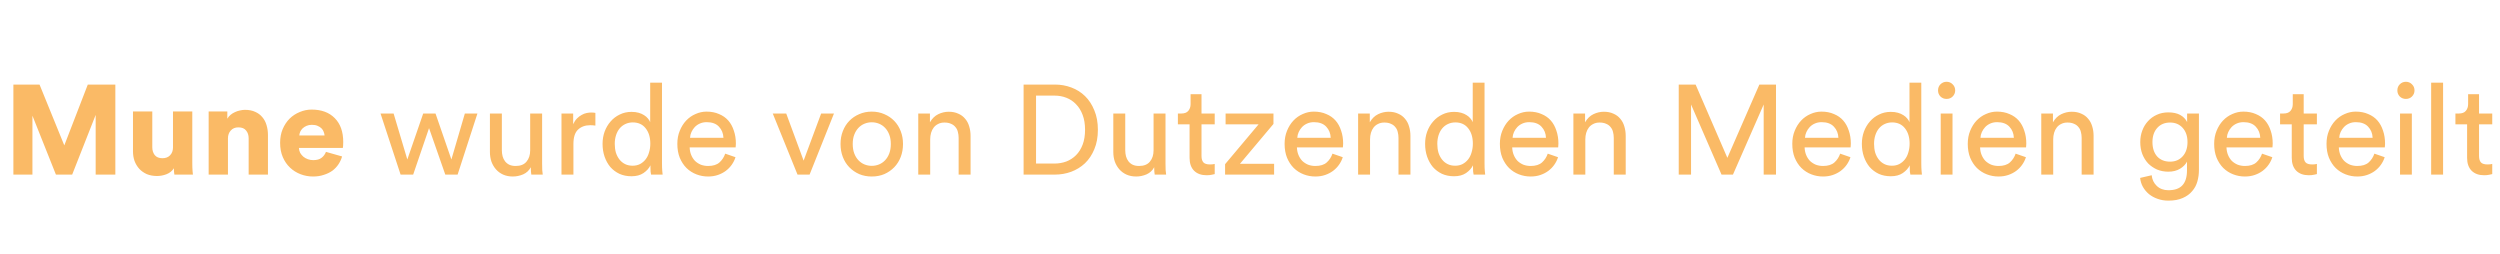 <?xml version="1.0" encoding="utf-8"?>
<svg xmlns="http://www.w3.org/2000/svg" width="315" height="32" viewBox="0 0 315 32" fill="none">
<path d="M12.054 22V14.48L9.094 22H7.046L4.086 14.576V22H1.686V10.656H4.982L8.102 18.32L11.062 10.656H14.534V22H12.054ZM21.973 22C21.951 21.925 21.935 21.803 21.924 21.632C21.914 21.451 21.909 21.307 21.909 21.2C21.695 21.541 21.386 21.792 20.98 21.952C20.586 22.101 20.186 22.176 19.78 22.176C19.3 22.176 18.869 22.096 18.485 21.936C18.111 21.765 17.797 21.541 17.541 21.264C17.285 20.976 17.087 20.645 16.948 20.272C16.82 19.899 16.756 19.499 16.756 19.072V14.048H19.189V18.56C19.189 18.944 19.29 19.269 19.492 19.536C19.706 19.803 20.031 19.936 20.468 19.936C20.874 19.936 21.194 19.813 21.428 19.568C21.674 19.312 21.797 18.981 21.797 18.576V14.048H24.229V20.576C24.229 20.939 24.239 21.253 24.261 21.52C24.282 21.776 24.298 21.936 24.308 22H21.973ZM28.722 22H26.29V14.048H28.642V14.96C28.748 14.768 28.887 14.603 29.058 14.464C29.228 14.325 29.41 14.213 29.602 14.128C29.804 14.032 30.012 13.963 30.226 13.92C30.45 13.867 30.663 13.84 30.866 13.84C31.367 13.84 31.799 13.925 32.162 14.096C32.524 14.256 32.823 14.48 33.058 14.768C33.303 15.056 33.479 15.392 33.586 15.776C33.703 16.16 33.762 16.571 33.762 17.008V22H31.33V17.424C31.33 17.029 31.223 16.704 31.01 16.448C30.807 16.181 30.482 16.048 30.034 16.048C29.628 16.048 29.308 16.181 29.074 16.448C28.839 16.704 28.722 17.035 28.722 17.44V22ZM40.895 17.072C40.884 16.923 40.847 16.768 40.783 16.608C40.729 16.448 40.639 16.304 40.511 16.176C40.383 16.048 40.217 15.941 40.015 15.856C39.823 15.771 39.583 15.728 39.295 15.728C39.039 15.728 38.815 15.771 38.623 15.856C38.431 15.941 38.265 16.048 38.127 16.176C37.999 16.304 37.897 16.448 37.823 16.608C37.759 16.768 37.721 16.923 37.711 17.072H40.895ZM43.103 19.712C43.007 20.053 42.857 20.379 42.655 20.688C42.452 20.997 42.196 21.269 41.887 21.504C41.577 21.728 41.215 21.904 40.799 22.032C40.393 22.171 39.94 22.24 39.439 22.24C38.895 22.24 38.372 22.144 37.871 21.952C37.369 21.76 36.927 21.483 36.543 21.12C36.159 20.757 35.855 20.315 35.631 19.792C35.407 19.269 35.295 18.672 35.295 18C35.295 17.36 35.401 16.784 35.615 16.272C35.839 15.749 36.132 15.307 36.495 14.944C36.868 14.581 37.295 14.304 37.775 14.112C38.255 13.909 38.751 13.808 39.263 13.808C40.5 13.808 41.471 14.165 42.175 14.88C42.889 15.595 43.247 16.597 43.247 17.888C43.247 18.059 43.241 18.224 43.231 18.384C43.22 18.533 43.209 18.619 43.199 18.64H37.663C37.673 18.864 37.727 19.072 37.823 19.264C37.929 19.445 38.063 19.605 38.223 19.744C38.393 19.883 38.585 19.989 38.799 20.064C39.012 20.139 39.236 20.176 39.471 20.176C39.919 20.176 40.265 20.08 40.511 19.888C40.767 19.696 40.953 19.445 41.071 19.136L43.103 19.712ZM54.875 14.304L56.875 20.096L58.571 14.304H60.155L57.659 22H56.107L54.059 16.144L52.059 22H50.475L47.947 14.304H49.595L51.323 20.096L53.323 14.304H54.875ZM66.882 21.072C66.668 21.477 66.348 21.776 65.922 21.968C65.495 22.149 65.058 22.24 64.61 22.24C64.162 22.24 63.756 22.16 63.394 22C63.042 21.84 62.743 21.621 62.498 21.344C62.252 21.067 62.06 20.741 61.922 20.368C61.794 19.995 61.73 19.589 61.73 19.152V14.304H63.234V18.928C63.234 19.195 63.266 19.451 63.33 19.696C63.394 19.931 63.495 20.139 63.634 20.32C63.772 20.501 63.948 20.645 64.162 20.752C64.386 20.859 64.658 20.912 64.978 20.912C65.586 20.912 66.039 20.731 66.338 20.368C66.647 20.005 66.802 19.531 66.802 18.944V14.304H68.306V20.576C68.306 20.885 68.311 21.168 68.322 21.424C68.343 21.669 68.364 21.861 68.386 22H66.946C66.924 21.915 66.908 21.781 66.898 21.6C66.887 21.408 66.882 21.232 66.882 21.072ZM75.019 15.824C74.795 15.792 74.577 15.776 74.363 15.776C73.734 15.776 73.222 15.963 72.827 16.336C72.443 16.699 72.251 17.301 72.251 18.144V22H70.747V14.304H72.219V15.648C72.358 15.349 72.518 15.109 72.699 14.928C72.891 14.736 73.089 14.587 73.291 14.48C73.494 14.363 73.702 14.283 73.915 14.24C74.129 14.197 74.331 14.176 74.523 14.176C74.63 14.176 74.726 14.181 74.811 14.192C74.907 14.203 74.977 14.213 75.019 14.224V15.824ZM77.459 18.128C77.459 18.523 77.507 18.891 77.603 19.232C77.71 19.563 77.859 19.851 78.051 20.096C78.243 20.341 78.478 20.533 78.755 20.672C79.032 20.811 79.353 20.88 79.715 20.88C80.056 20.88 80.366 20.811 80.643 20.672C80.921 20.523 81.155 20.325 81.347 20.08C81.539 19.835 81.683 19.541 81.779 19.2C81.886 18.859 81.939 18.491 81.939 18.096C81.939 17.296 81.742 16.651 81.347 16.16C80.963 15.669 80.424 15.424 79.731 15.424C79.39 15.424 79.075 15.493 78.787 15.632C78.51 15.76 78.27 15.947 78.067 16.192C77.875 16.427 77.726 16.709 77.619 17.04C77.513 17.371 77.459 17.733 77.459 18.128ZM81.955 20.832C81.774 21.205 81.481 21.531 81.075 21.808C80.68 22.075 80.179 22.208 79.571 22.208C79.006 22.208 78.499 22.107 78.051 21.904C77.603 21.691 77.219 21.403 76.899 21.04C76.59 20.667 76.35 20.235 76.179 19.744C76.008 19.243 75.923 18.704 75.923 18.128C75.923 17.584 76.008 17.072 76.179 16.592C76.361 16.101 76.611 15.675 76.931 15.312C77.251 14.939 77.635 14.645 78.083 14.432C78.531 14.208 79.027 14.096 79.571 14.096C79.912 14.096 80.211 14.133 80.467 14.208C80.734 14.283 80.963 14.384 81.155 14.512C81.347 14.629 81.507 14.768 81.635 14.928C81.763 15.077 81.859 15.232 81.923 15.392V10.416H83.411V20.576C83.411 20.949 83.422 21.264 83.443 21.52C83.465 21.776 83.481 21.936 83.491 22H82.035C82.014 21.915 81.993 21.781 81.971 21.6C81.96 21.408 81.955 21.195 81.955 20.96V20.832ZM91.153 17.36C91.131 16.805 90.945 16.341 90.593 15.968C90.241 15.584 89.723 15.392 89.041 15.392C88.721 15.392 88.433 15.451 88.177 15.568C87.931 15.675 87.718 15.824 87.537 16.016C87.366 16.197 87.227 16.405 87.121 16.64C87.014 16.875 86.955 17.115 86.945 17.36H91.153ZM92.673 19.808C92.566 20.149 92.406 20.469 92.193 20.768C91.99 21.056 91.739 21.312 91.441 21.536C91.153 21.749 90.822 21.92 90.449 22.048C90.075 22.176 89.665 22.24 89.217 22.24C88.705 22.24 88.214 22.149 87.745 21.968C87.275 21.787 86.859 21.52 86.497 21.168C86.145 20.816 85.862 20.384 85.649 19.872C85.446 19.36 85.345 18.779 85.345 18.128C85.345 17.52 85.446 16.971 85.649 16.48C85.851 15.979 86.118 15.552 86.449 15.2C86.79 14.837 87.185 14.56 87.633 14.368C88.081 14.165 88.545 14.064 89.025 14.064C89.611 14.064 90.134 14.165 90.593 14.368C91.062 14.56 91.451 14.832 91.761 15.184C92.07 15.536 92.305 15.963 92.465 16.464C92.635 16.955 92.721 17.499 92.721 18.096C92.721 18.192 92.715 18.283 92.705 18.368C92.705 18.453 92.699 18.523 92.689 18.576H86.897C86.907 18.917 86.971 19.232 87.089 19.52C87.206 19.808 87.366 20.059 87.569 20.272C87.782 20.475 88.027 20.635 88.305 20.752C88.593 20.859 88.897 20.912 89.217 20.912C89.846 20.912 90.326 20.763 90.657 20.464C90.987 20.165 91.227 19.797 91.377 19.36L92.673 19.808ZM102.008 22H100.488L97.368 14.304H99.064L101.256 20.24L103.464 14.304H105.08L102.008 22ZM109.843 20.896C110.163 20.896 110.467 20.837 110.755 20.72C111.043 20.603 111.299 20.427 111.523 20.192C111.747 19.957 111.923 19.669 112.051 19.328C112.179 18.987 112.243 18.592 112.243 18.144C112.243 17.696 112.179 17.307 112.051 16.976C111.923 16.635 111.747 16.347 111.523 16.112C111.299 15.877 111.043 15.701 110.755 15.584C110.467 15.467 110.163 15.408 109.843 15.408C109.523 15.408 109.219 15.467 108.931 15.584C108.643 15.701 108.387 15.877 108.163 16.112C107.939 16.347 107.763 16.635 107.635 16.976C107.507 17.307 107.443 17.696 107.443 18.144C107.443 18.592 107.507 18.987 107.635 19.328C107.763 19.669 107.939 19.957 108.163 20.192C108.387 20.427 108.643 20.603 108.931 20.72C109.219 20.837 109.523 20.896 109.843 20.896ZM109.843 14.064C110.419 14.064 110.947 14.171 111.427 14.384C111.907 14.587 112.323 14.869 112.675 15.232C113.027 15.595 113.299 16.027 113.491 16.528C113.683 17.019 113.779 17.557 113.779 18.144C113.779 18.731 113.683 19.275 113.491 19.776C113.299 20.277 113.027 20.709 112.675 21.072C112.323 21.435 111.907 21.723 111.427 21.936C110.947 22.139 110.419 22.24 109.843 22.24C109.267 22.24 108.739 22.139 108.259 21.936C107.779 21.723 107.363 21.435 107.011 21.072C106.659 20.709 106.387 20.277 106.195 19.776C106.003 19.275 105.907 18.731 105.907 18.144C105.907 17.557 106.003 17.019 106.195 16.528C106.387 16.027 106.659 15.595 107.011 15.232C107.363 14.869 107.779 14.587 108.259 14.384C108.739 14.171 109.267 14.064 109.843 14.064ZM117.204 22H115.7V14.304H117.172V15.408C117.45 14.928 117.802 14.587 118.228 14.384C118.655 14.181 119.092 14.08 119.54 14.08C119.999 14.08 120.399 14.16 120.74 14.32C121.092 14.469 121.38 14.683 121.604 14.96C121.839 15.227 122.01 15.547 122.116 15.92C122.234 16.293 122.292 16.693 122.292 17.12V22H120.788V17.376C120.788 17.109 120.756 16.859 120.692 16.624C120.639 16.389 120.538 16.187 120.388 16.016C120.25 15.835 120.063 15.696 119.828 15.6C119.604 15.493 119.327 15.44 118.996 15.44C118.698 15.44 118.436 15.499 118.212 15.616C117.988 15.723 117.802 15.872 117.652 16.064C117.503 16.256 117.391 16.48 117.316 16.736C117.242 16.992 117.204 17.264 117.204 17.552V22ZM132.861 20.608C133.384 20.608 133.88 20.523 134.349 20.352C134.818 20.171 135.229 19.904 135.581 19.552C135.933 19.2 136.21 18.757 136.413 18.224C136.616 17.691 136.717 17.067 136.717 16.352C136.717 15.637 136.616 15.013 136.413 14.48C136.21 13.936 135.933 13.488 135.581 13.136C135.24 12.773 134.834 12.501 134.365 12.32C133.906 12.139 133.416 12.048 132.893 12.048H130.541V20.608H132.861ZM128.973 22V10.656H132.941C133.656 10.656 134.338 10.779 134.989 11.024C135.65 11.269 136.226 11.632 136.717 12.112C137.208 12.592 137.597 13.189 137.885 13.904C138.184 14.608 138.333 15.424 138.333 16.352C138.333 17.28 138.184 18.096 137.885 18.8C137.597 19.504 137.202 20.096 136.701 20.576C136.2 21.045 135.618 21.403 134.957 21.648C134.306 21.883 133.624 22 132.909 22H128.973ZM145.429 21.072C145.215 21.477 144.895 21.776 144.469 21.968C144.042 22.149 143.605 22.24 143.157 22.24C142.709 22.24 142.303 22.16 141.941 22C141.589 21.84 141.29 21.621 141.045 21.344C140.799 21.067 140.607 20.741 140.469 20.368C140.341 19.995 140.277 19.589 140.277 19.152V14.304H141.781V18.928C141.781 19.195 141.813 19.451 141.877 19.696C141.941 19.931 142.042 20.139 142.181 20.32C142.319 20.501 142.495 20.645 142.709 20.752C142.933 20.859 143.205 20.912 143.525 20.912C144.133 20.912 144.586 20.731 144.885 20.368C145.194 20.005 145.349 19.531 145.349 18.944V14.304H146.853V20.576C146.853 20.885 146.858 21.168 146.869 21.424C146.89 21.669 146.911 21.861 146.933 22H145.493C145.471 21.915 145.455 21.781 145.445 21.6C145.434 21.408 145.429 21.232 145.429 21.072ZM151.39 14.304H153.054V15.664H151.39V19.664C151.39 20.016 151.47 20.283 151.63 20.464C151.79 20.635 152.067 20.72 152.462 20.72C152.558 20.72 152.665 20.715 152.782 20.704C152.899 20.693 152.99 20.677 153.054 20.656V21.936C152.99 21.957 152.867 21.984 152.686 22.016C152.505 22.059 152.286 22.08 152.03 22.08C151.369 22.08 150.846 21.893 150.462 21.52C150.078 21.136 149.886 20.592 149.886 19.888V15.664H148.414V14.304H148.83C149.246 14.304 149.545 14.192 149.726 13.968C149.918 13.744 150.014 13.461 150.014 13.12V11.872H151.39V14.304ZM154.361 22V20.688L158.585 15.664H154.425V14.304H160.457V15.616L156.233 20.64H160.537V22H154.361ZM167.668 17.36C167.647 16.805 167.46 16.341 167.108 15.968C166.756 15.584 166.239 15.392 165.556 15.392C165.236 15.392 164.948 15.451 164.692 15.568C164.447 15.675 164.234 15.824 164.052 16.016C163.882 16.197 163.743 16.405 163.636 16.64C163.53 16.875 163.471 17.115 163.46 17.36H167.668ZM169.188 19.808C169.082 20.149 168.922 20.469 168.708 20.768C168.506 21.056 168.255 21.312 167.956 21.536C167.668 21.749 167.338 21.92 166.964 22.048C166.591 22.176 166.18 22.24 165.732 22.24C165.22 22.24 164.73 22.149 164.26 21.968C163.791 21.787 163.375 21.52 163.012 21.168C162.66 20.816 162.378 20.384 162.164 19.872C161.962 19.36 161.86 18.779 161.86 18.128C161.86 17.52 161.962 16.971 162.164 16.48C162.367 15.979 162.634 15.552 162.964 15.2C163.306 14.837 163.7 14.56 164.148 14.368C164.596 14.165 165.06 14.064 165.54 14.064C166.127 14.064 166.65 14.165 167.108 14.368C167.578 14.56 167.967 14.832 168.276 15.184C168.586 15.536 168.82 15.963 168.98 16.464C169.151 16.955 169.236 17.499 169.236 18.096C169.236 18.192 169.231 18.283 169.22 18.368C169.22 18.453 169.215 18.523 169.204 18.576H163.412C163.423 18.917 163.487 19.232 163.604 19.52C163.722 19.808 163.882 20.059 164.084 20.272C164.298 20.475 164.543 20.635 164.82 20.752C165.108 20.859 165.412 20.912 165.732 20.912C166.362 20.912 166.842 20.763 167.172 20.464C167.503 20.165 167.743 19.797 167.892 19.36L169.188 19.808ZM172.626 22H171.122V14.304H172.594V15.408C172.872 14.928 173.224 14.587 173.65 14.384C174.077 14.181 174.514 14.08 174.962 14.08C175.421 14.08 175.821 14.16 176.162 14.32C176.514 14.469 176.802 14.683 177.026 14.96C177.261 15.227 177.432 15.547 177.538 15.92C177.656 16.293 177.714 16.693 177.714 17.12V22H176.21V17.376C176.21 17.109 176.178 16.859 176.114 16.624C176.061 16.389 175.96 16.187 175.81 16.016C175.672 15.835 175.485 15.696 175.25 15.6C175.026 15.493 174.749 15.44 174.418 15.44C174.12 15.44 173.858 15.499 173.634 15.616C173.41 15.723 173.224 15.872 173.074 16.064C172.925 16.256 172.813 16.48 172.738 16.736C172.664 16.992 172.626 17.264 172.626 17.552V22ZM181.1 18.128C181.1 18.523 181.148 18.891 181.244 19.232C181.35 19.563 181.5 19.851 181.692 20.096C181.884 20.341 182.118 20.533 182.396 20.672C182.673 20.811 182.993 20.88 183.356 20.88C183.697 20.88 184.006 20.811 184.284 20.672C184.561 20.523 184.796 20.325 184.988 20.08C185.18 19.835 185.324 19.541 185.42 19.2C185.526 18.859 185.58 18.491 185.58 18.096C185.58 17.296 185.382 16.651 184.988 16.16C184.604 15.669 184.065 15.424 183.372 15.424C183.03 15.424 182.716 15.493 182.428 15.632C182.15 15.76 181.91 15.947 181.708 16.192C181.516 16.427 181.366 16.709 181.26 17.04C181.153 17.371 181.1 17.733 181.1 18.128ZM185.596 20.832C185.414 21.205 185.121 21.531 184.716 21.808C184.321 22.075 183.82 22.208 183.212 22.208C182.646 22.208 182.14 22.107 181.692 21.904C181.244 21.691 180.86 21.403 180.54 21.04C180.23 20.667 179.99 20.235 179.82 19.744C179.649 19.243 179.564 18.704 179.564 18.128C179.564 17.584 179.649 17.072 179.82 16.592C180.001 16.101 180.252 15.675 180.572 15.312C180.892 14.939 181.276 14.645 181.724 14.432C182.172 14.208 182.668 14.096 183.212 14.096C183.553 14.096 183.852 14.133 184.108 14.208C184.374 14.283 184.604 14.384 184.796 14.512C184.988 14.629 185.148 14.768 185.276 14.928C185.404 15.077 185.5 15.232 185.564 15.392V10.416H187.052V20.576C187.052 20.949 187.062 21.264 187.084 21.52C187.105 21.776 187.121 21.936 187.132 22H185.676C185.654 21.915 185.633 21.781 185.612 21.6C185.601 21.408 185.596 21.195 185.596 20.96V20.832ZM194.793 17.36C194.772 16.805 194.585 16.341 194.233 15.968C193.881 15.584 193.364 15.392 192.681 15.392C192.361 15.392 192.073 15.451 191.817 15.568C191.572 15.675 191.359 15.824 191.177 16.016C191.007 16.197 190.868 16.405 190.761 16.64C190.655 16.875 190.596 17.115 190.585 17.36H194.793ZM196.313 19.808C196.207 20.149 196.047 20.469 195.833 20.768C195.631 21.056 195.38 21.312 195.081 21.536C194.793 21.749 194.463 21.92 194.089 22.048C193.716 22.176 193.305 22.24 192.857 22.24C192.345 22.24 191.855 22.149 191.385 21.968C190.916 21.787 190.5 21.52 190.137 21.168C189.785 20.816 189.503 20.384 189.289 19.872C189.087 19.36 188.985 18.779 188.985 18.128C188.985 17.52 189.087 16.971 189.289 16.48C189.492 15.979 189.759 15.552 190.089 15.2C190.431 14.837 190.825 14.56 191.273 14.368C191.721 14.165 192.185 14.064 192.665 14.064C193.252 14.064 193.775 14.165 194.233 14.368C194.703 14.56 195.092 14.832 195.401 15.184C195.711 15.536 195.945 15.963 196.105 16.464C196.276 16.955 196.361 17.499 196.361 18.096C196.361 18.192 196.356 18.283 196.345 18.368C196.345 18.453 196.34 18.523 196.329 18.576H190.537C190.548 18.917 190.612 19.232 190.729 19.52C190.847 19.808 191.007 20.059 191.209 20.272C191.423 20.475 191.668 20.635 191.945 20.752C192.233 20.859 192.537 20.912 192.857 20.912C193.487 20.912 193.967 20.763 194.297 20.464C194.628 20.165 194.868 19.797 195.017 19.36L196.313 19.808ZM199.751 22H198.247V14.304H199.719V15.408C199.997 14.928 200.349 14.587 200.775 14.384C201.202 14.181 201.639 14.08 202.087 14.08C202.546 14.08 202.946 14.16 203.287 14.32C203.639 14.469 203.927 14.683 204.151 14.96C204.386 15.227 204.557 15.547 204.663 15.92C204.781 16.293 204.839 16.693 204.839 17.12V22H203.335V17.376C203.335 17.109 203.303 16.859 203.239 16.624C203.186 16.389 203.085 16.187 202.935 16.016C202.797 15.835 202.61 15.696 202.375 15.6C202.151 15.493 201.874 15.44 201.543 15.44C201.245 15.44 200.983 15.499 200.759 15.616C200.535 15.723 200.349 15.872 200.199 16.064C200.05 16.256 199.938 16.48 199.863 16.736C199.789 16.992 199.751 17.264 199.751 17.552V22ZM222.224 22V13.168L218.352 22H216.912L213.072 13.168V22H211.52V10.656H213.648L217.648 19.888L221.68 10.656H223.776V22H222.224ZM231.637 17.36C231.616 16.805 231.429 16.341 231.077 15.968C230.725 15.584 230.208 15.392 229.525 15.392C229.205 15.392 228.917 15.451 228.661 15.568C228.416 15.675 228.202 15.824 228.021 16.016C227.85 16.197 227.712 16.405 227.605 16.64C227.498 16.875 227.44 17.115 227.429 17.36H231.637ZM233.157 19.808C233.05 20.149 232.89 20.469 232.677 20.768C232.474 21.056 232.224 21.312 231.925 21.536C231.637 21.749 231.306 21.92 230.933 22.048C230.56 22.176 230.149 22.24 229.701 22.24C229.189 22.24 228.698 22.149 228.229 21.968C227.76 21.787 227.344 21.52 226.981 21.168C226.629 20.816 226.346 20.384 226.133 19.872C225.93 19.36 225.829 18.779 225.829 18.128C225.829 17.52 225.93 16.971 226.133 16.48C226.336 15.979 226.602 15.552 226.933 15.2C227.274 14.837 227.669 14.56 228.117 14.368C228.565 14.165 229.029 14.064 229.509 14.064C230.096 14.064 230.618 14.165 231.077 14.368C231.546 14.56 231.936 14.832 232.245 15.184C232.554 15.536 232.789 15.963 232.949 16.464C233.12 16.955 233.205 17.499 233.205 18.096C233.205 18.192 233.2 18.283 233.189 18.368C233.189 18.453 233.184 18.523 233.173 18.576H227.381C227.392 18.917 227.456 19.232 227.573 19.52C227.69 19.808 227.85 20.059 228.053 20.272C228.266 20.475 228.512 20.635 228.789 20.752C229.077 20.859 229.381 20.912 229.701 20.912C230.33 20.912 230.81 20.763 231.141 20.464C231.472 20.165 231.712 19.797 231.861 19.36L233.157 19.808ZM236.131 18.128C236.131 18.523 236.179 18.891 236.275 19.232C236.382 19.563 236.531 19.851 236.723 20.096C236.915 20.341 237.15 20.533 237.427 20.672C237.704 20.811 238.024 20.88 238.387 20.88C238.728 20.88 239.038 20.811 239.315 20.672C239.592 20.523 239.827 20.325 240.019 20.08C240.211 19.835 240.355 19.541 240.451 19.2C240.558 18.859 240.611 18.491 240.611 18.096C240.611 17.296 240.414 16.651 240.019 16.16C239.635 15.669 239.096 15.424 238.403 15.424C238.062 15.424 237.747 15.493 237.459 15.632C237.182 15.76 236.942 15.947 236.739 16.192C236.547 16.427 236.398 16.709 236.291 17.04C236.184 17.371 236.131 17.733 236.131 18.128ZM240.627 20.832C240.446 21.205 240.152 21.531 239.747 21.808C239.352 22.075 238.851 22.208 238.243 22.208C237.678 22.208 237.171 22.107 236.723 21.904C236.275 21.691 235.891 21.403 235.571 21.04C235.262 20.667 235.022 20.235 234.851 19.744C234.68 19.243 234.595 18.704 234.595 18.128C234.595 17.584 234.68 17.072 234.851 16.592C235.032 16.101 235.283 15.675 235.603 15.312C235.923 14.939 236.307 14.645 236.755 14.432C237.203 14.208 237.699 14.096 238.243 14.096C238.584 14.096 238.883 14.133 239.139 14.208C239.406 14.283 239.635 14.384 239.827 14.512C240.019 14.629 240.179 14.768 240.307 14.928C240.435 15.077 240.531 15.232 240.595 15.392V10.416H242.083V20.576C242.083 20.949 242.094 21.264 242.115 21.52C242.136 21.776 242.152 21.936 242.163 22H240.707C240.686 21.915 240.664 21.781 240.643 21.6C240.632 21.408 240.627 21.195 240.627 20.96V20.832ZM244.529 22V14.304H246.017V22H244.529ZM244.193 11.392C244.193 11.083 244.294 10.827 244.497 10.624C244.71 10.411 244.966 10.304 245.265 10.304C245.574 10.304 245.83 10.411 246.033 10.624C246.246 10.827 246.353 11.083 246.353 11.392C246.353 11.691 246.246 11.947 246.033 12.16C245.83 12.363 245.574 12.464 245.265 12.464C244.966 12.464 244.71 12.363 244.497 12.16C244.294 11.947 244.193 11.691 244.193 11.392ZM253.746 17.36C253.725 16.805 253.538 16.341 253.186 15.968C252.834 15.584 252.317 15.392 251.634 15.392C251.314 15.392 251.026 15.451 250.77 15.568C250.525 15.675 250.312 15.824 250.13 16.016C249.96 16.197 249.821 16.405 249.714 16.64C249.608 16.875 249.549 17.115 249.538 17.36H253.746ZM255.266 19.808C255.16 20.149 255 20.469 254.786 20.768C254.584 21.056 254.333 21.312 254.034 21.536C253.746 21.749 253.416 21.92 253.042 22.048C252.669 22.176 252.258 22.24 251.81 22.24C251.298 22.24 250.808 22.149 250.338 21.968C249.869 21.787 249.453 21.52 249.09 21.168C248.738 20.816 248.456 20.384 248.242 19.872C248.04 19.36 247.938 18.779 247.938 18.128C247.938 17.52 248.04 16.971 248.242 16.48C248.445 15.979 248.712 15.552 249.042 15.2C249.384 14.837 249.778 14.56 250.226 14.368C250.674 14.165 251.138 14.064 251.618 14.064C252.205 14.064 252.728 14.165 253.186 14.368C253.656 14.56 254.045 14.832 254.354 15.184C254.664 15.536 254.898 15.963 255.058 16.464C255.229 16.955 255.314 17.499 255.314 18.096C255.314 18.192 255.309 18.283 255.298 18.368C255.298 18.453 255.293 18.523 255.282 18.576H249.49C249.501 18.917 249.565 19.232 249.682 19.52C249.8 19.808 249.96 20.059 250.162 20.272C250.376 20.475 250.621 20.635 250.898 20.752C251.186 20.859 251.49 20.912 251.81 20.912C252.44 20.912 252.92 20.763 253.25 20.464C253.581 20.165 253.821 19.797 253.97 19.36L255.266 19.808ZM258.704 22H257.2V14.304H258.672V15.408C258.95 14.928 259.302 14.587 259.728 14.384C260.155 14.181 260.592 14.08 261.04 14.08C261.499 14.08 261.899 14.16 262.24 14.32C262.592 14.469 262.88 14.683 263.104 14.96C263.339 15.227 263.51 15.547 263.616 15.92C263.734 16.293 263.792 16.693 263.792 17.12V22H262.288V17.376C262.288 17.109 262.256 16.859 262.192 16.624C262.139 16.389 262.038 16.187 261.888 16.016C261.75 15.835 261.563 15.696 261.328 15.6C261.104 15.493 260.827 15.44 260.496 15.44C260.198 15.44 259.936 15.499 259.712 15.616C259.488 15.723 259.302 15.872 259.152 16.064C259.003 16.256 258.891 16.48 258.816 16.736C258.742 16.992 258.704 17.264 258.704 17.552V22ZM271.113 22.08C271.166 22.624 271.38 23.072 271.753 23.424C272.137 23.787 272.622 23.968 273.209 23.968C274.02 23.968 274.612 23.76 274.985 23.344C275.369 22.928 275.561 22.304 275.561 21.472V20.368C275.38 20.72 275.086 21.019 274.681 21.264C274.276 21.509 273.785 21.632 273.209 21.632C272.697 21.632 272.222 21.541 271.785 21.36C271.358 21.168 270.985 20.912 270.665 20.592C270.356 20.261 270.11 19.867 269.929 19.408C269.758 18.949 269.673 18.448 269.673 17.904C269.673 17.381 269.758 16.896 269.929 16.448C270.1 15.989 270.34 15.595 270.649 15.264C270.958 14.923 271.326 14.656 271.753 14.464C272.19 14.261 272.676 14.16 273.209 14.16C273.806 14.16 274.302 14.267 274.697 14.48C275.092 14.693 275.385 14.992 275.577 15.376V14.304H277.065V21.424C277.065 21.915 277.001 22.389 276.873 22.848C276.745 23.317 276.526 23.728 276.217 24.08C275.918 24.443 275.524 24.731 275.033 24.944C274.542 25.168 273.934 25.28 273.209 25.28C272.729 25.28 272.281 25.205 271.865 25.056C271.46 24.917 271.097 24.72 270.777 24.464C270.468 24.208 270.212 23.904 270.009 23.552C269.817 23.211 269.7 22.832 269.657 22.416L271.113 22.08ZM273.433 20.368C274.084 20.368 274.612 20.144 275.017 19.696C275.422 19.248 275.625 18.651 275.625 17.904C275.625 17.157 275.422 16.56 275.017 16.112C274.612 15.664 274.084 15.44 273.433 15.44C272.761 15.44 272.222 15.664 271.817 16.112C271.412 16.56 271.209 17.157 271.209 17.904C271.209 18.661 271.406 19.264 271.801 19.712C272.206 20.149 272.75 20.368 273.433 20.368ZM284.793 17.36C284.772 16.805 284.585 16.341 284.233 15.968C283.881 15.584 283.364 15.392 282.681 15.392C282.361 15.392 282.073 15.451 281.817 15.568C281.572 15.675 281.359 15.824 281.177 16.016C281.007 16.197 280.868 16.405 280.761 16.64C280.655 16.875 280.596 17.115 280.585 17.36H284.793ZM286.313 19.808C286.207 20.149 286.047 20.469 285.833 20.768C285.631 21.056 285.38 21.312 285.081 21.536C284.793 21.749 284.463 21.92 284.089 22.048C283.716 22.176 283.305 22.24 282.857 22.24C282.345 22.24 281.855 22.149 281.385 21.968C280.916 21.787 280.5 21.52 280.137 21.168C279.785 20.816 279.503 20.384 279.289 19.872C279.087 19.36 278.985 18.779 278.985 18.128C278.985 17.52 279.087 16.971 279.289 16.48C279.492 15.979 279.759 15.552 280.089 15.2C280.431 14.837 280.825 14.56 281.273 14.368C281.721 14.165 282.185 14.064 282.665 14.064C283.252 14.064 283.775 14.165 284.233 14.368C284.703 14.56 285.092 14.832 285.401 15.184C285.711 15.536 285.945 15.963 286.105 16.464C286.276 16.955 286.361 17.499 286.361 18.096C286.361 18.192 286.356 18.283 286.345 18.368C286.345 18.453 286.34 18.523 286.329 18.576H280.537C280.548 18.917 280.612 19.232 280.729 19.52C280.847 19.808 281.007 20.059 281.209 20.272C281.423 20.475 281.668 20.635 281.945 20.752C282.233 20.859 282.537 20.912 282.857 20.912C283.487 20.912 283.967 20.763 284.297 20.464C284.628 20.165 284.868 19.797 285.017 19.36L286.313 19.808ZM290.265 14.304H291.929V15.664H290.265V19.664C290.265 20.016 290.345 20.283 290.505 20.464C290.665 20.635 290.942 20.72 291.337 20.72C291.433 20.72 291.54 20.715 291.657 20.704C291.774 20.693 291.865 20.677 291.929 20.656V21.936C291.865 21.957 291.742 21.984 291.561 22.016C291.38 22.059 291.161 22.08 290.905 22.08C290.244 22.08 289.721 21.893 289.337 21.52C288.953 21.136 288.761 20.592 288.761 19.888V15.664H287.289V14.304H287.705C288.121 14.304 288.42 14.192 288.601 13.968C288.793 13.744 288.889 13.461 288.889 13.12V11.872H290.265V14.304ZM298.95 17.36C298.928 16.805 298.742 16.341 298.39 15.968C298.038 15.584 297.52 15.392 296.838 15.392C296.518 15.392 296.23 15.451 295.974 15.568C295.728 15.675 295.515 15.824 295.334 16.016C295.163 16.197 295.024 16.405 294.918 16.64C294.811 16.875 294.752 17.115 294.742 17.36H298.95ZM300.47 19.808C300.363 20.149 300.203 20.469 299.99 20.768C299.787 21.056 299.536 21.312 299.238 21.536C298.95 21.749 298.619 21.92 298.246 22.048C297.872 22.176 297.462 22.24 297.014 22.24C296.502 22.24 296.011 22.149 295.542 21.968C295.072 21.787 294.656 21.52 294.294 21.168C293.942 20.816 293.659 20.384 293.446 19.872C293.243 19.36 293.142 18.779 293.142 18.128C293.142 17.52 293.243 16.971 293.446 16.48C293.648 15.979 293.915 15.552 294.246 15.2C294.587 14.837 294.982 14.56 295.43 14.368C295.878 14.165 296.342 14.064 296.822 14.064C297.408 14.064 297.931 14.165 298.39 14.368C298.859 14.56 299.248 14.832 299.558 15.184C299.867 15.536 300.102 15.963 300.262 16.464C300.432 16.955 300.517 17.499 300.517 18.096C300.517 18.192 300.512 18.283 300.502 18.368C300.502 18.453 300.496 18.523 300.486 18.576H294.694C294.704 18.917 294.768 19.232 294.886 19.52C295.003 19.808 295.163 20.059 295.366 20.272C295.579 20.475 295.824 20.635 296.102 20.752C296.39 20.859 296.694 20.912 297.014 20.912C297.643 20.912 298.123 20.763 298.454 20.464C298.784 20.165 299.024 19.797 299.174 19.36L300.47 19.808ZM302.404 22V14.304H303.892V22H302.404ZM302.068 11.392C302.068 11.083 302.169 10.827 302.372 10.624C302.585 10.411 302.841 10.304 303.14 10.304C303.449 10.304 303.705 10.411 303.908 10.624C304.121 10.827 304.228 11.083 304.228 11.392C304.228 11.691 304.121 11.947 303.908 12.16C303.705 12.363 303.449 12.464 303.14 12.464C302.841 12.464 302.585 12.363 302.372 12.16C302.169 11.947 302.068 11.691 302.068 11.392ZM306.325 22V10.416H307.829V22H306.325ZM312.359 14.304H314.023V15.664H312.359V19.664C312.359 20.016 312.439 20.283 312.599 20.464C312.759 20.635 313.036 20.72 313.431 20.72C313.527 20.72 313.634 20.715 313.751 20.704C313.868 20.693 313.959 20.677 314.023 20.656V21.936C313.959 21.957 313.836 21.984 313.655 22.016C313.474 22.059 313.255 22.08 312.999 22.08C312.338 22.08 311.815 21.893 311.431 21.52C311.047 21.136 310.855 20.592 310.855 19.888V15.664H309.383V14.304H309.799C310.215 14.304 310.514 14.192 310.695 13.968C310.887 13.744 310.983 13.461 310.983 13.12V11.872H312.359V14.304Z" fill="#FABA66"/>
</svg>